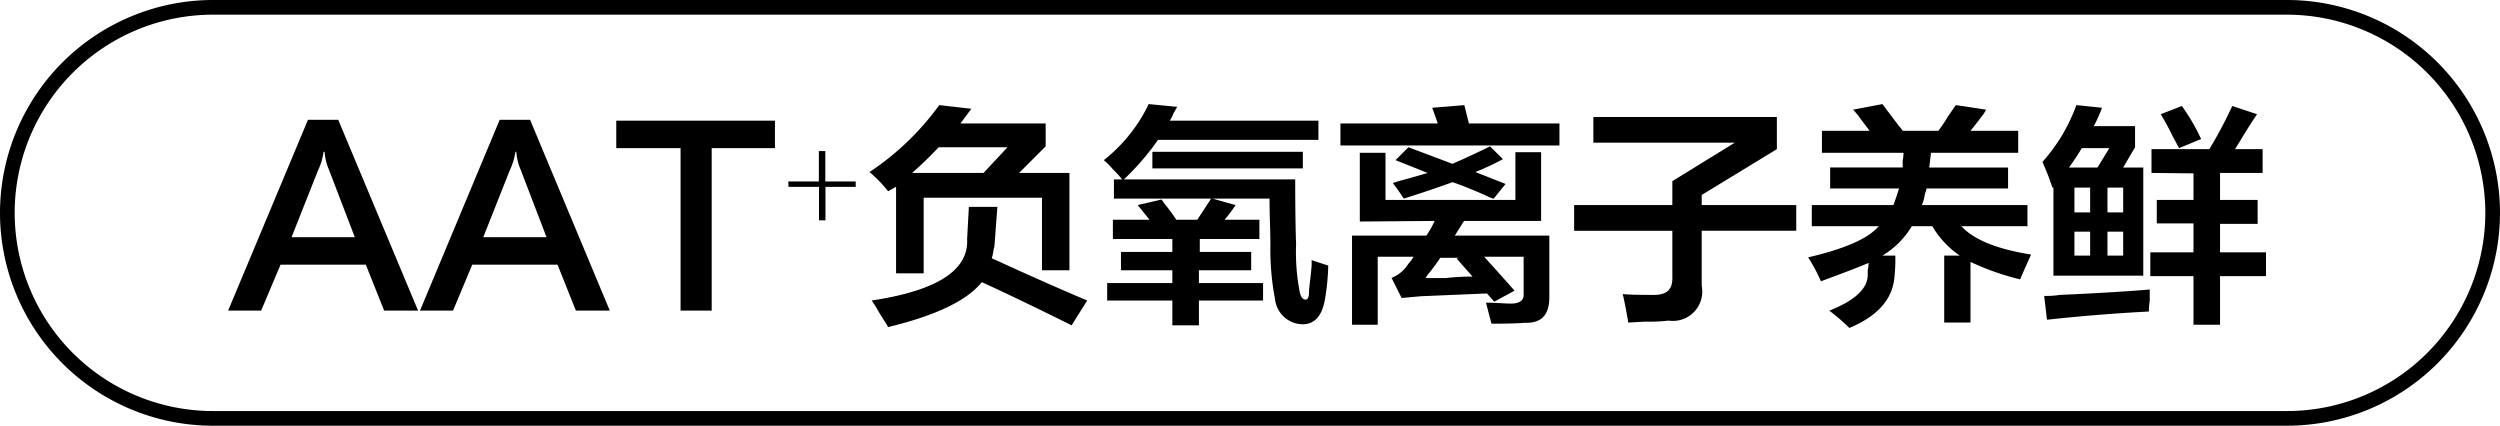 <svg id="图层_1" data-name="图层 1" xmlns="http://www.w3.org/2000/svg" width="170.3" height="29" viewBox="0 0 170.3 29">
  <g>
    <path d="M-694.06,506.54l-1.25-3.13h-5.81l-1.32,3.13h-2.25l5.44-13h2.06l5.44,13Zm-6.31-5h4.31l-1.75-4.57a3.77,3.77,0,0,1-.31-1.25h-.07a4,4,0,0,1-.37,1.25Z" transform="translate(720.23 -485.38)"/>
    <path d="M-681,506.54l-1.25-3.13h-5.81l-1.31,3.13h-2.25l5.43-13h2.07l5.43,13Zm-6.31-5H-683l-1.75-4.57a3.77,3.77,0,0,1-.31-1.25h-.06a4.39,4.39,0,0,1-.38,1.25Z" transform="translate(720.23 -485.38)"/>
    <path d="M-667.44,495.47h-4.31v11.07h-2.12V495.47h-4.38V493.6h10.81Z" transform="translate(720.23 -485.38)"/>
    <path d="M-666.53,497.74h2.08v-2.07h.44v2.07h2.07v.37H-664v2.28h-.44v-2.28h-2.08Z" transform="translate(720.23 -485.38)"/>
    <path d="M-659.73,498.41A8.9,8.9,0,0,0-661,497.1a18.39,18.39,0,0,0,4.75-4.56l2.19.25-.75,1H-649v1.56l-1.81,1.81h3.43v6.63h-1.87v-4.94h-8.06V504h-1.88V498.1Zm12.5,9.13c-2.62-1.3-4.67-2.28-6.12-2.94q-1.5,1.88-6.38,3.06c-.12-.21-.33-.54-.62-1a8.68,8.68,0,0,0-.5-.81c4.45-.67,6.62-2.06,6.5-4.19l.12-2.19h1.94l-.19,2.57a1.1,1.1,0,0,1-.06.31,3.69,3.69,0,0,1-.13.62q3.81,1.75,6.5,2.88Zm-4.37-12.13h-4.69a24.71,24.71,0,0,1-1.81,1.75h4.87Z" transform="translate(720.23 -485.38)"/>
    <path d="M-644.42,501.66v-1.31h2.5l-.81-1,1.63-.38a5.11,5.11,0,0,0,.37.5c.29.38.5.67.63.88h1.43l.94-1.44h-6.62V497.6h.56a7.63,7.63,0,0,0-.63-.69,4.43,4.43,0,0,0-.62-.62,10.79,10.79,0,0,0,3.06-3.82l1.94.19-.25.44a3.85,3.85,0,0,1-.25.5h10.12v1.31h-10.93a17.14,17.14,0,0,1-2.32,2.69H-632q0,2.75.06,4.44a14.22,14.22,0,0,0,.25,3.25c.08.33.21.5.38.5s.25-.17.25-.5.1-.9.18-1.82c0,.09,0,0,0-.37l.57.19.56.18a15.58,15.58,0,0,1-.25,2.44q-.32,1.56-1.5,1.56a1.92,1.92,0,0,1-1.88-1.75,17.71,17.71,0,0,1-.31-3.68c0-.88-.06-1.92-.06-3.13h-3.88l1.57.44a10.84,10.84,0,0,1-.75,1h2.37v1.31h-4.06v.88H-635v1.25h-3.56v.87h4.37v1.19h-4.37v1.69h-1.81v-1.69h-4.44v-1.19h4.44v-.87h-3.5v-1.25h3.5v-.88Zm2.69-4.81v-1.13h10.25v1.13Z" transform="translate(720.23 -485.38)"/>
    <path d="M-628.92,495.29v-1.5h6.63c-.13-.38-.25-.73-.38-1.07l2.19-.18.31,1.25H-614v1.5Zm1.32,5.18v-4.68h1.75V499H-617v-3.25h1.75v4.68h-5.25l-.63,1h6.44v4.19c0,1.21-.52,1.79-1.69,1.75q-.69.06-2.25.06c-.12-.46-.25-.93-.37-1.43.71,0,1.27.06,1.69.06q.93,0,.87-.69v-2.5h-2.69c.84.92,1.52,1.69,2.07,2.31l-1.38.75-.5-.56-4.5.19-1.31.12-.69-1.37a2.3,2.3,0,0,0,1.13-.94,2.4,2.4,0,0,0,.37-.5h-2.44v4.63h-1.75v-6.07h5.07l.31-.5.25-.5Zm9.12-1.56c-.12,0-.33-.12-.62-.25q-1.44-.63-2.19-.87c-1,.37-2.15.75-3.31,1.12-.09-.12-.21-.31-.38-.56s-.29-.38-.37-.5c.25-.09.6-.19,1.06-.31l1.31-.38-2.19-.87.88-.88,3,1.13c.87-.38,1.73-.78,2.56-1.19l.88.87a17.63,17.63,0,0,1-1.88.88l2.06.81Zm-1.44,5.31L-621,503l.13-.06h-1.25c-.13.21-.34.5-.63.88a4.13,4.13,0,0,0-.37.5h1.37C-621,504.24-620.38,504.22-619.92,504.22Z" transform="translate(720.23 -485.38)"/>
    <path d="M-613,501.1v-1.75h6.69v-1.63l4.25-2.62h-9.63v-1.75h12.5v2.19l-5.12,3.12v.69h6.44v1.75h-6.44v3.75a2,2,0,0,1-2.25,2.37,10.77,10.77,0,0,1-1.38.07c-.62,0-1.08.06-1.37.06-.13-.75-.25-1.4-.38-1.94q.43.06,2.13.06c.87,0,1.29-.37,1.25-1.25V501.1Z" transform="translate(720.23 -485.38)"/>
    <path d="M-587.79,507.35v-4.56h1.06a6.2,6.2,0,0,1-1.87-2H-590a5.75,5.75,0,0,1-2,2h.88a11.84,11.84,0,0,1-.07,1.56q-.24,2.19-3.06,3.37a13.47,13.47,0,0,0-1.37-1.18c1.7-.67,2.58-1.46,2.62-2.38v-.37a2.86,2.86,0,0,0,.06-.5c-.87.37-2,.79-3.25,1.25a11,11,0,0,0-.87-1.63q3.75-.87,4.81-2.12h-4.56v-1.44h5.56c.13-.34.25-.71.38-1.13h-4.69v-1.43h4.94v-.44a4,4,0,0,0,.06-.56h-5.56v-1.5h3.25l-.57-.75a5.55,5.55,0,0,0-.56-.69l2-.38,1.13,1.5a1.77,1.77,0,0,1,.25.32h2.43a9.33,9.33,0,0,0,.63-.94l.56-.81,2.06.31a2.92,2.92,0,0,1-.18.31c-.38.5-.67.88-.88,1.13h3.25v1.5h-5.94l-.12,1h5.37v1.43H-589c0,.13-.08.27-.12.44a2.69,2.69,0,0,1-.19.69h7.19v1.44h-4.5c.83.91,2.41,1.56,4.75,1.93-.25.54-.5,1.11-.75,1.69a17.43,17.43,0,0,1-3.38-1.19v4.13Z" transform="translate(720.23 -485.38)"/>
    <path d="M-580.42,498.16a17.74,17.74,0,0,0-.68-1.75,11.75,11.75,0,0,0,2.31-3.87l1.75.18a9.74,9.74,0,0,1-.56,1.25h2.81v1.44l-.81,1.38h1.37v7.37h-6.12v-6Zm-.37,9-.19-1.62c.25,0,.6,0,1.06-.07,2.71-.12,4.75-.25,6.13-.37v.75a6.78,6.78,0,0,0-.06.75Q-577.3,506.78-580.79,507.16Zm4.25-11.69h-1.88q-.37.63-.87,1.32h1.94Zm-2.38,2.69v1.69h1.07v-1.69Zm0,3v1.63h1.07v-1.63Zm3.32-3h-1.07v1.69h1.07Zm-1.07,3v1.63h1.07v-1.63Zm3-4v-1.62h3.94a29.62,29.62,0,0,0,1.56-2.94l1.69.56c-.17.25-.4.6-.69,1.06s-.6,1-.81,1.32h1.88v1.62H-569V499h2.56v1.63H-569v1.94h3.13v1.62H-569v3.31h-1.81v-3.31h-2.94v-1.62h2.94V500.6h-2.5V499h2.5v-1.81Zm1.88-1.69-.44-.81a16.9,16.9,0,0,0-.81-1.5l1.44-.56a14,14,0,0,1,1.31,2.25Z" transform="translate(720.23 -485.38)"/>
  </g>
  <path d="M-564.43,514.38h-141.3a14.51,14.51,0,0,1-14.5-14.5,14.52,14.52,0,0,1,14.5-14.5h141.3a14.52,14.52,0,0,1,14.5,14.5A14.52,14.52,0,0,1-564.43,514.38Zm-141.3-28a13.51,13.51,0,0,0-13.5,13.5,13.51,13.51,0,0,0,13.5,13.5h141.3a13.51,13.51,0,0,0,13.5-13.5,13.52,13.52,0,0,0-13.5-13.5Z" transform="translate(720.23 -485.38)"/>
</svg>
